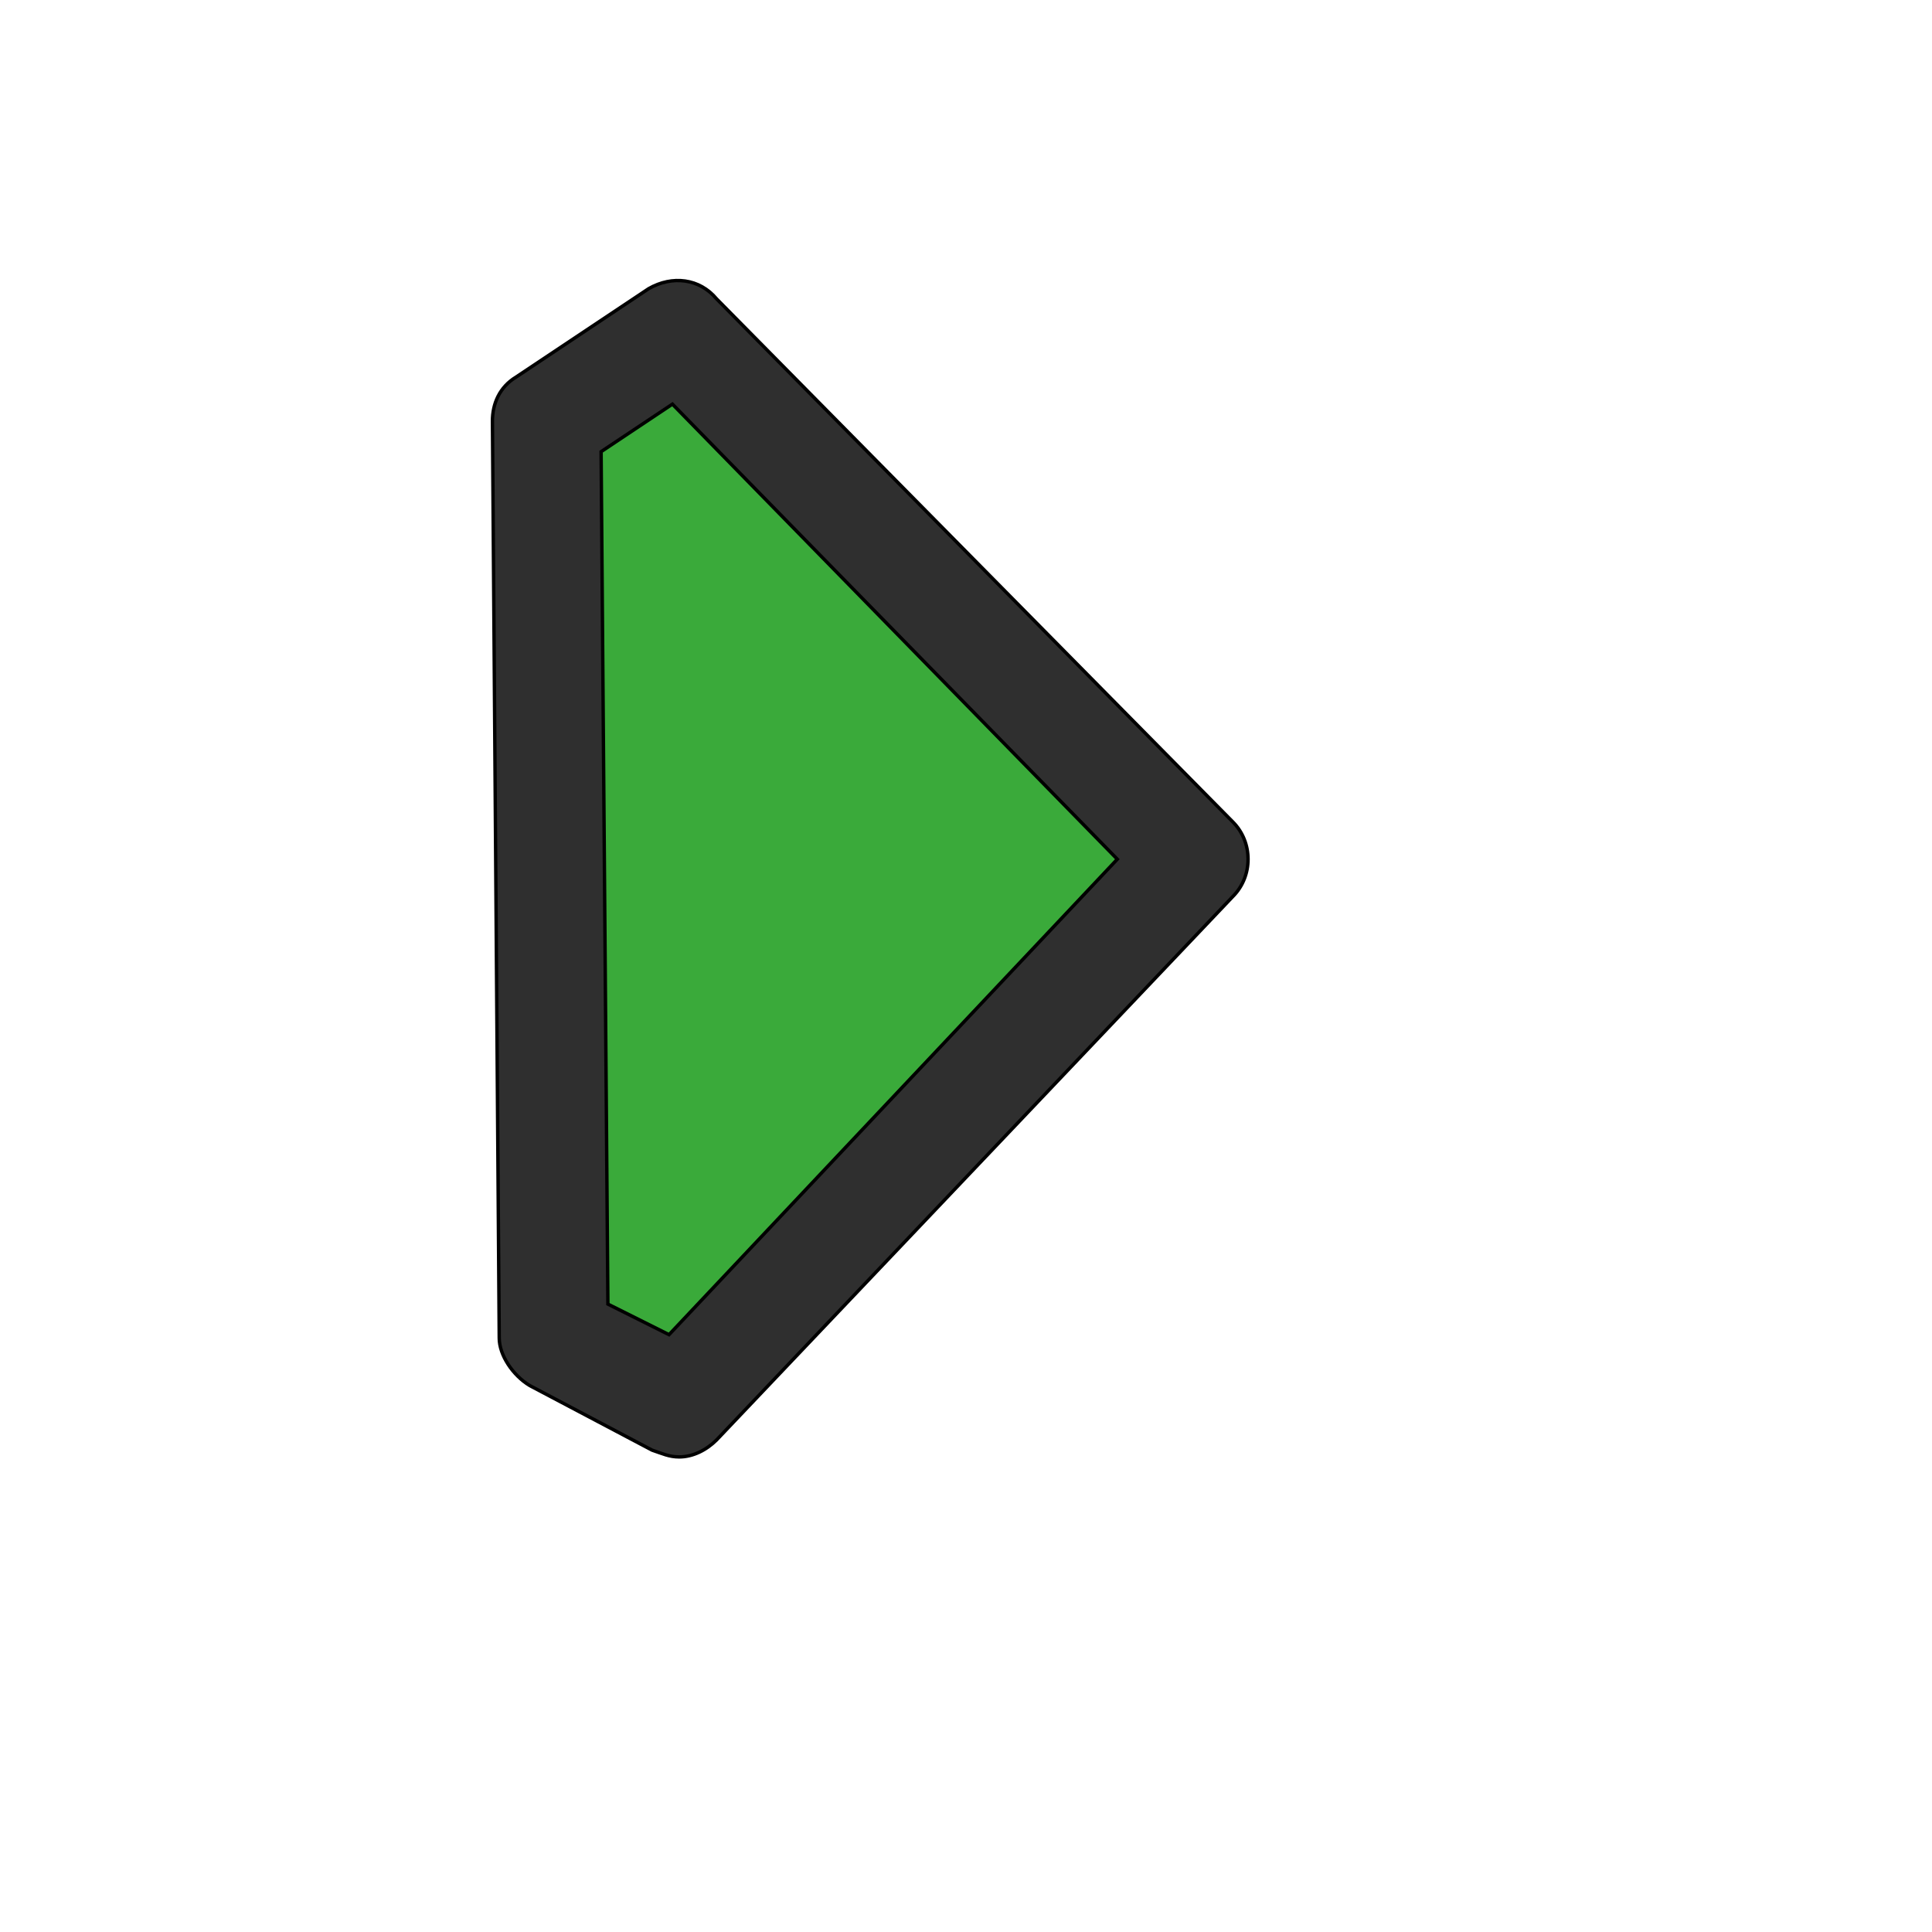 <svg id="th_wav_caret-right" width="100%" height="100%" xmlns="http://www.w3.org/2000/svg" version="1.1" xmlns:xlink="http://www.w3.org/1999/xlink" xmlns:svgjs="http://svgjs.com/svgjs" preserveAspectRatio="xMidYMin slice" data-uid="wav_caret-right" data-keyword="wav_caret-right" viewBox="0 0 512 512" transform="matrix(0.9,0,0,0.9,0,0)" data-colors="[&quot;#3aaa3a&quot;,&quot;#2f2f2f&quot;,&quot;#3aaa3a&quot;]"><defs id="SvgjsDefs14994" fill="#3aaa3a"></defs><path id="th_wav_caret-right_0" d="M363 242L211 88C206 82 198 81 191 85L152 111C147 114 145 119 145 124L147 394C147 399 151 405 156 408L192 427C195 428 197 429 200 429C204 429 208 427 211 424L363 264C369 258 369 248 363 242Z " fill-rule="evenodd" fill="#2f2f2f" stroke-width="1" stroke="#000000"></path><path id="th_wav_caret-right_1" d="M197 393L179 384L177 133L198 119L329 253Z " fill-rule="evenodd" fill="#3aaa3a" stroke-width="1" stroke="#000000"></path></svg>